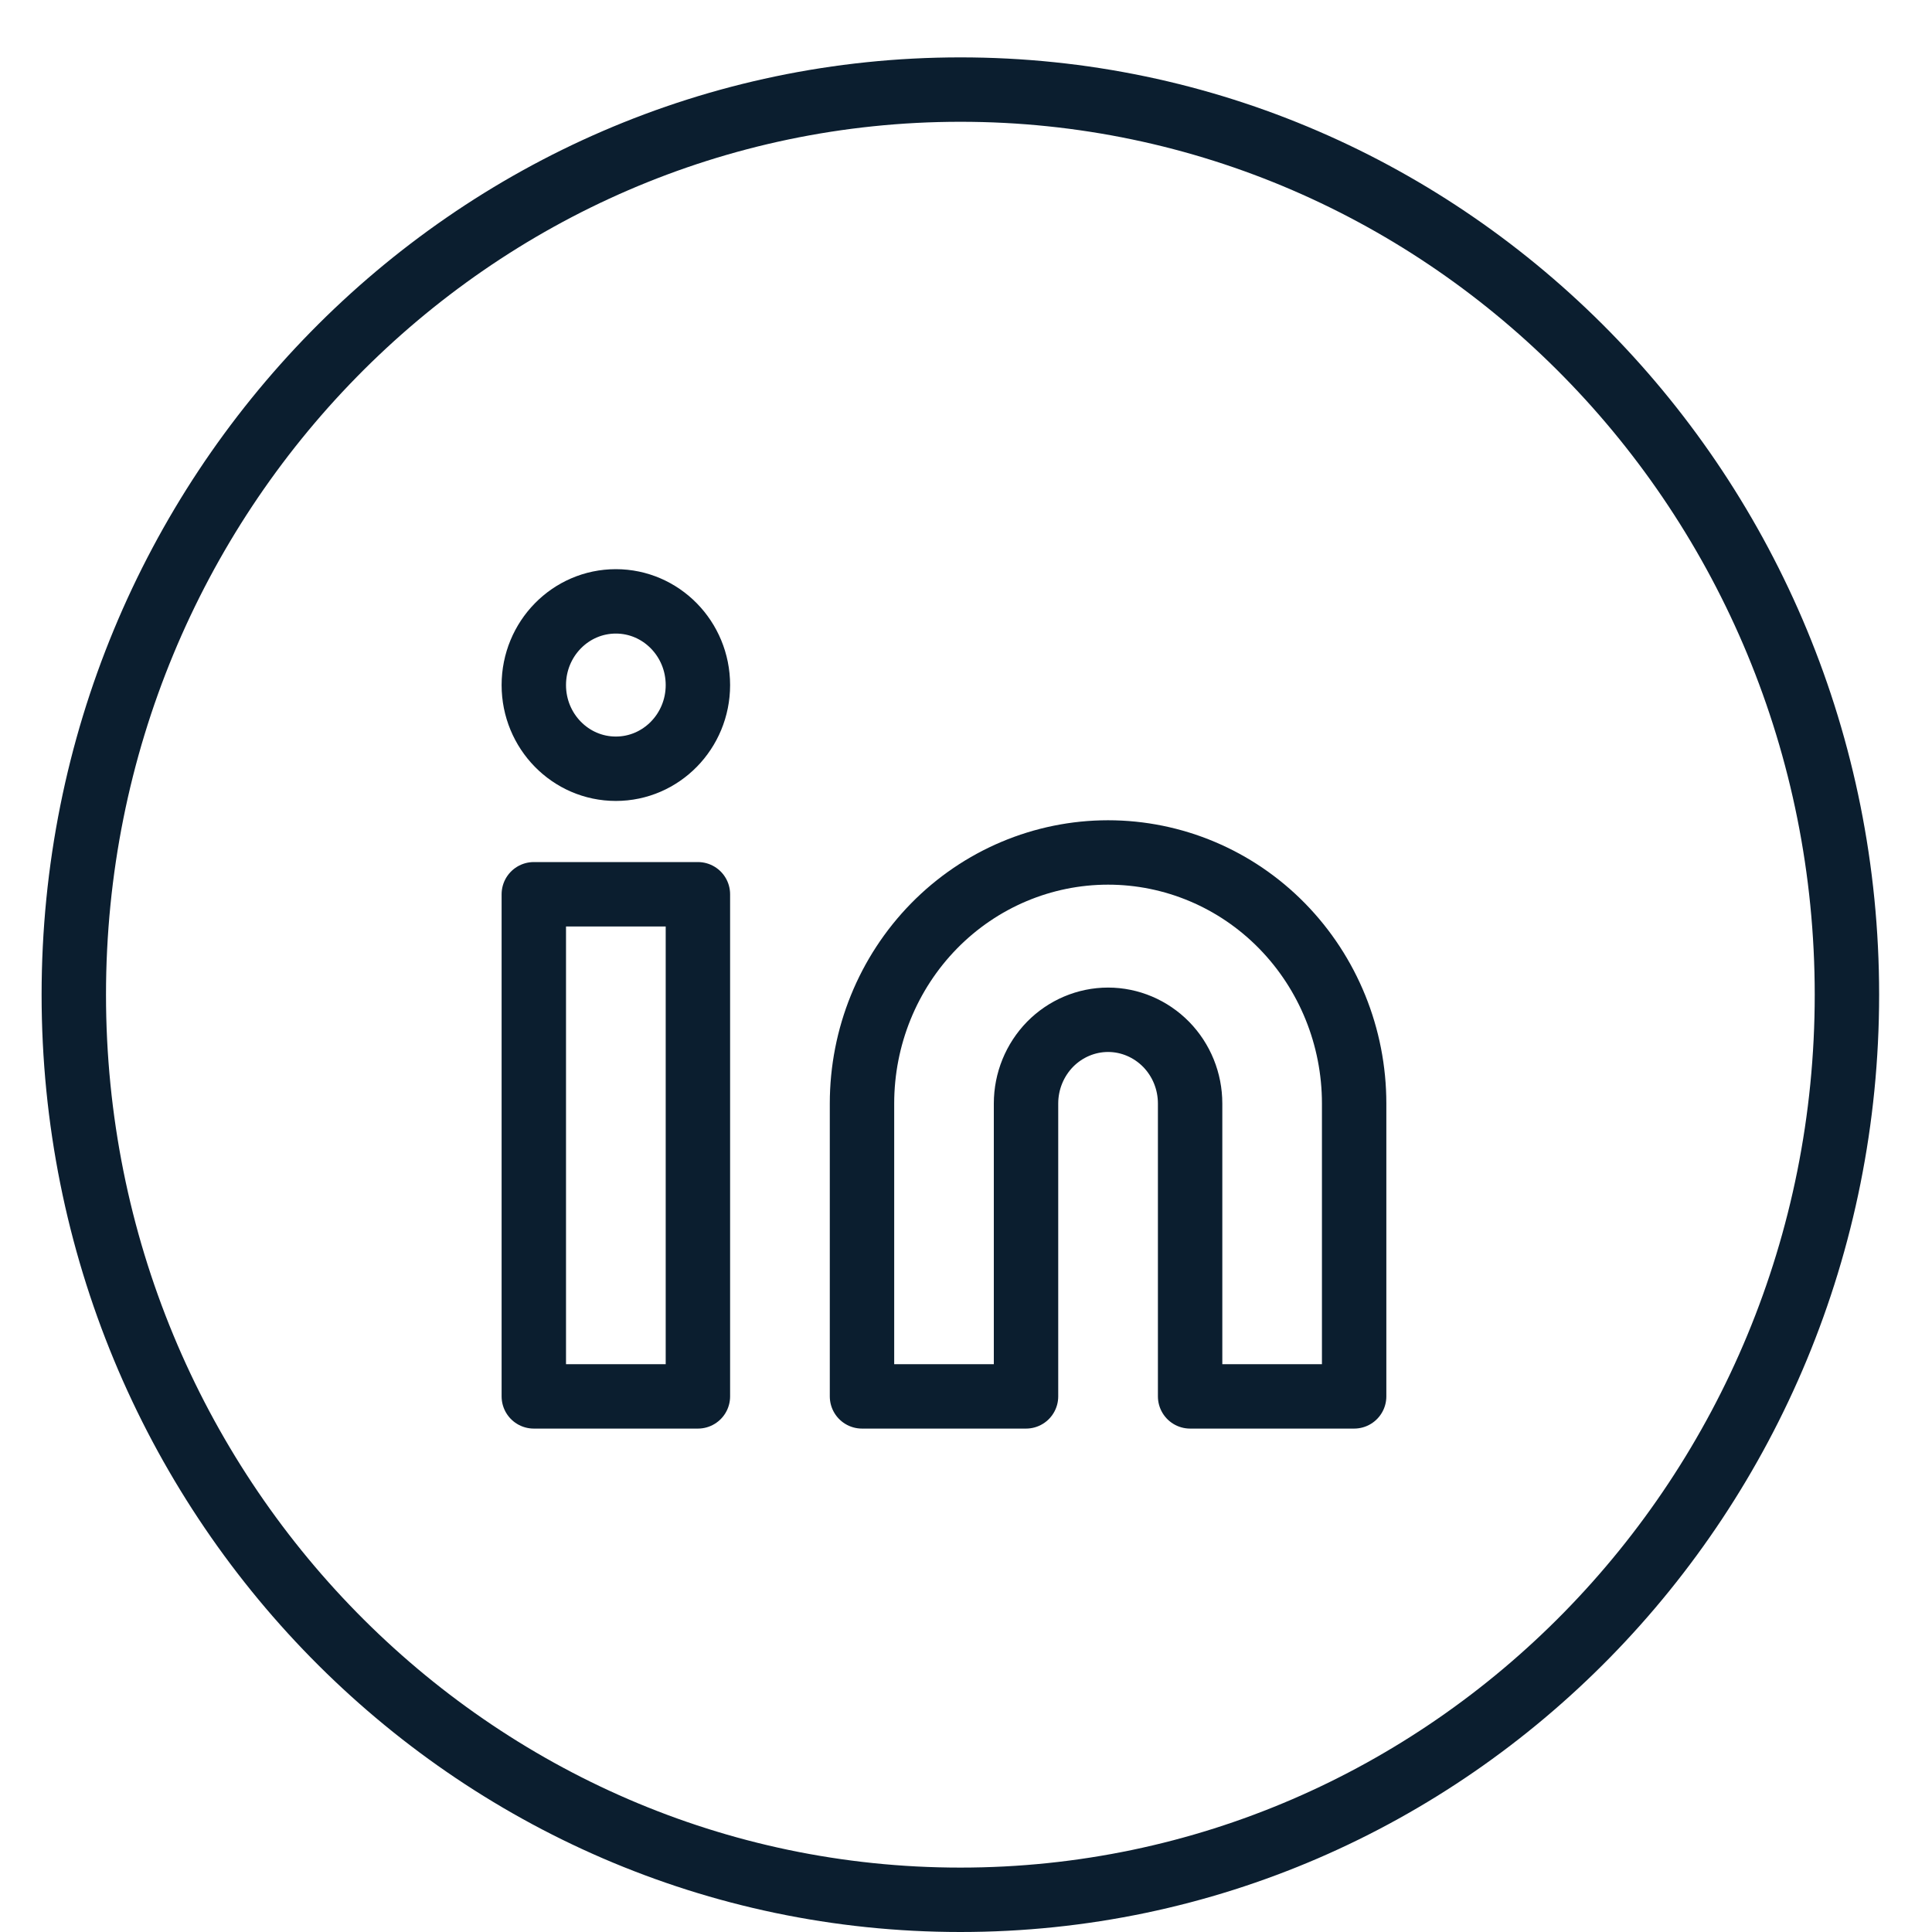 <svg width="30" height="30" viewBox="0 0 30 30" fill="none" xmlns="http://www.w3.org/2000/svg">
<path d="M28.679 15.446C28.679 23.217 22.506 29.5 14.913 29.5C7.319 29.5 1.146 23.217 1.146 15.446C1.146 7.674 7.319 1.391 14.913 1.391C22.506 1.391 28.679 7.674 28.679 15.446Z" stroke="#0B1E2F"/>
<path d="M17.206 13.237C18.22 13.237 19.192 13.647 19.908 14.378C20.625 15.11 21.027 16.101 21.027 17.135V21.683H18.48V17.135C18.48 16.79 18.346 16.46 18.107 16.216C17.868 15.973 17.544 15.835 17.206 15.835C16.868 15.835 16.544 15.973 16.305 16.216C16.067 16.46 15.932 16.79 15.932 17.135V21.683H13.385V17.135C13.385 16.101 13.787 15.11 14.504 14.378C15.221 13.647 16.193 13.237 17.206 13.237V13.237Z" stroke="#0B1E2F" stroke-linecap="round" stroke-linejoin="round"/>
<path d="M10.837 13.886H8.289V21.683H10.837V13.886Z" stroke="#0B1E2F" stroke-linecap="round" stroke-linejoin="round"/>
<path d="M9.563 11.937C10.266 11.937 10.837 11.355 10.837 10.638C10.837 9.92 10.266 9.338 9.563 9.338C8.859 9.338 8.289 9.92 8.289 10.638C8.289 11.355 8.859 11.937 9.563 11.937Z" stroke="#0B1E2F" stroke-linecap="round" stroke-linejoin="round"/>
</svg>
